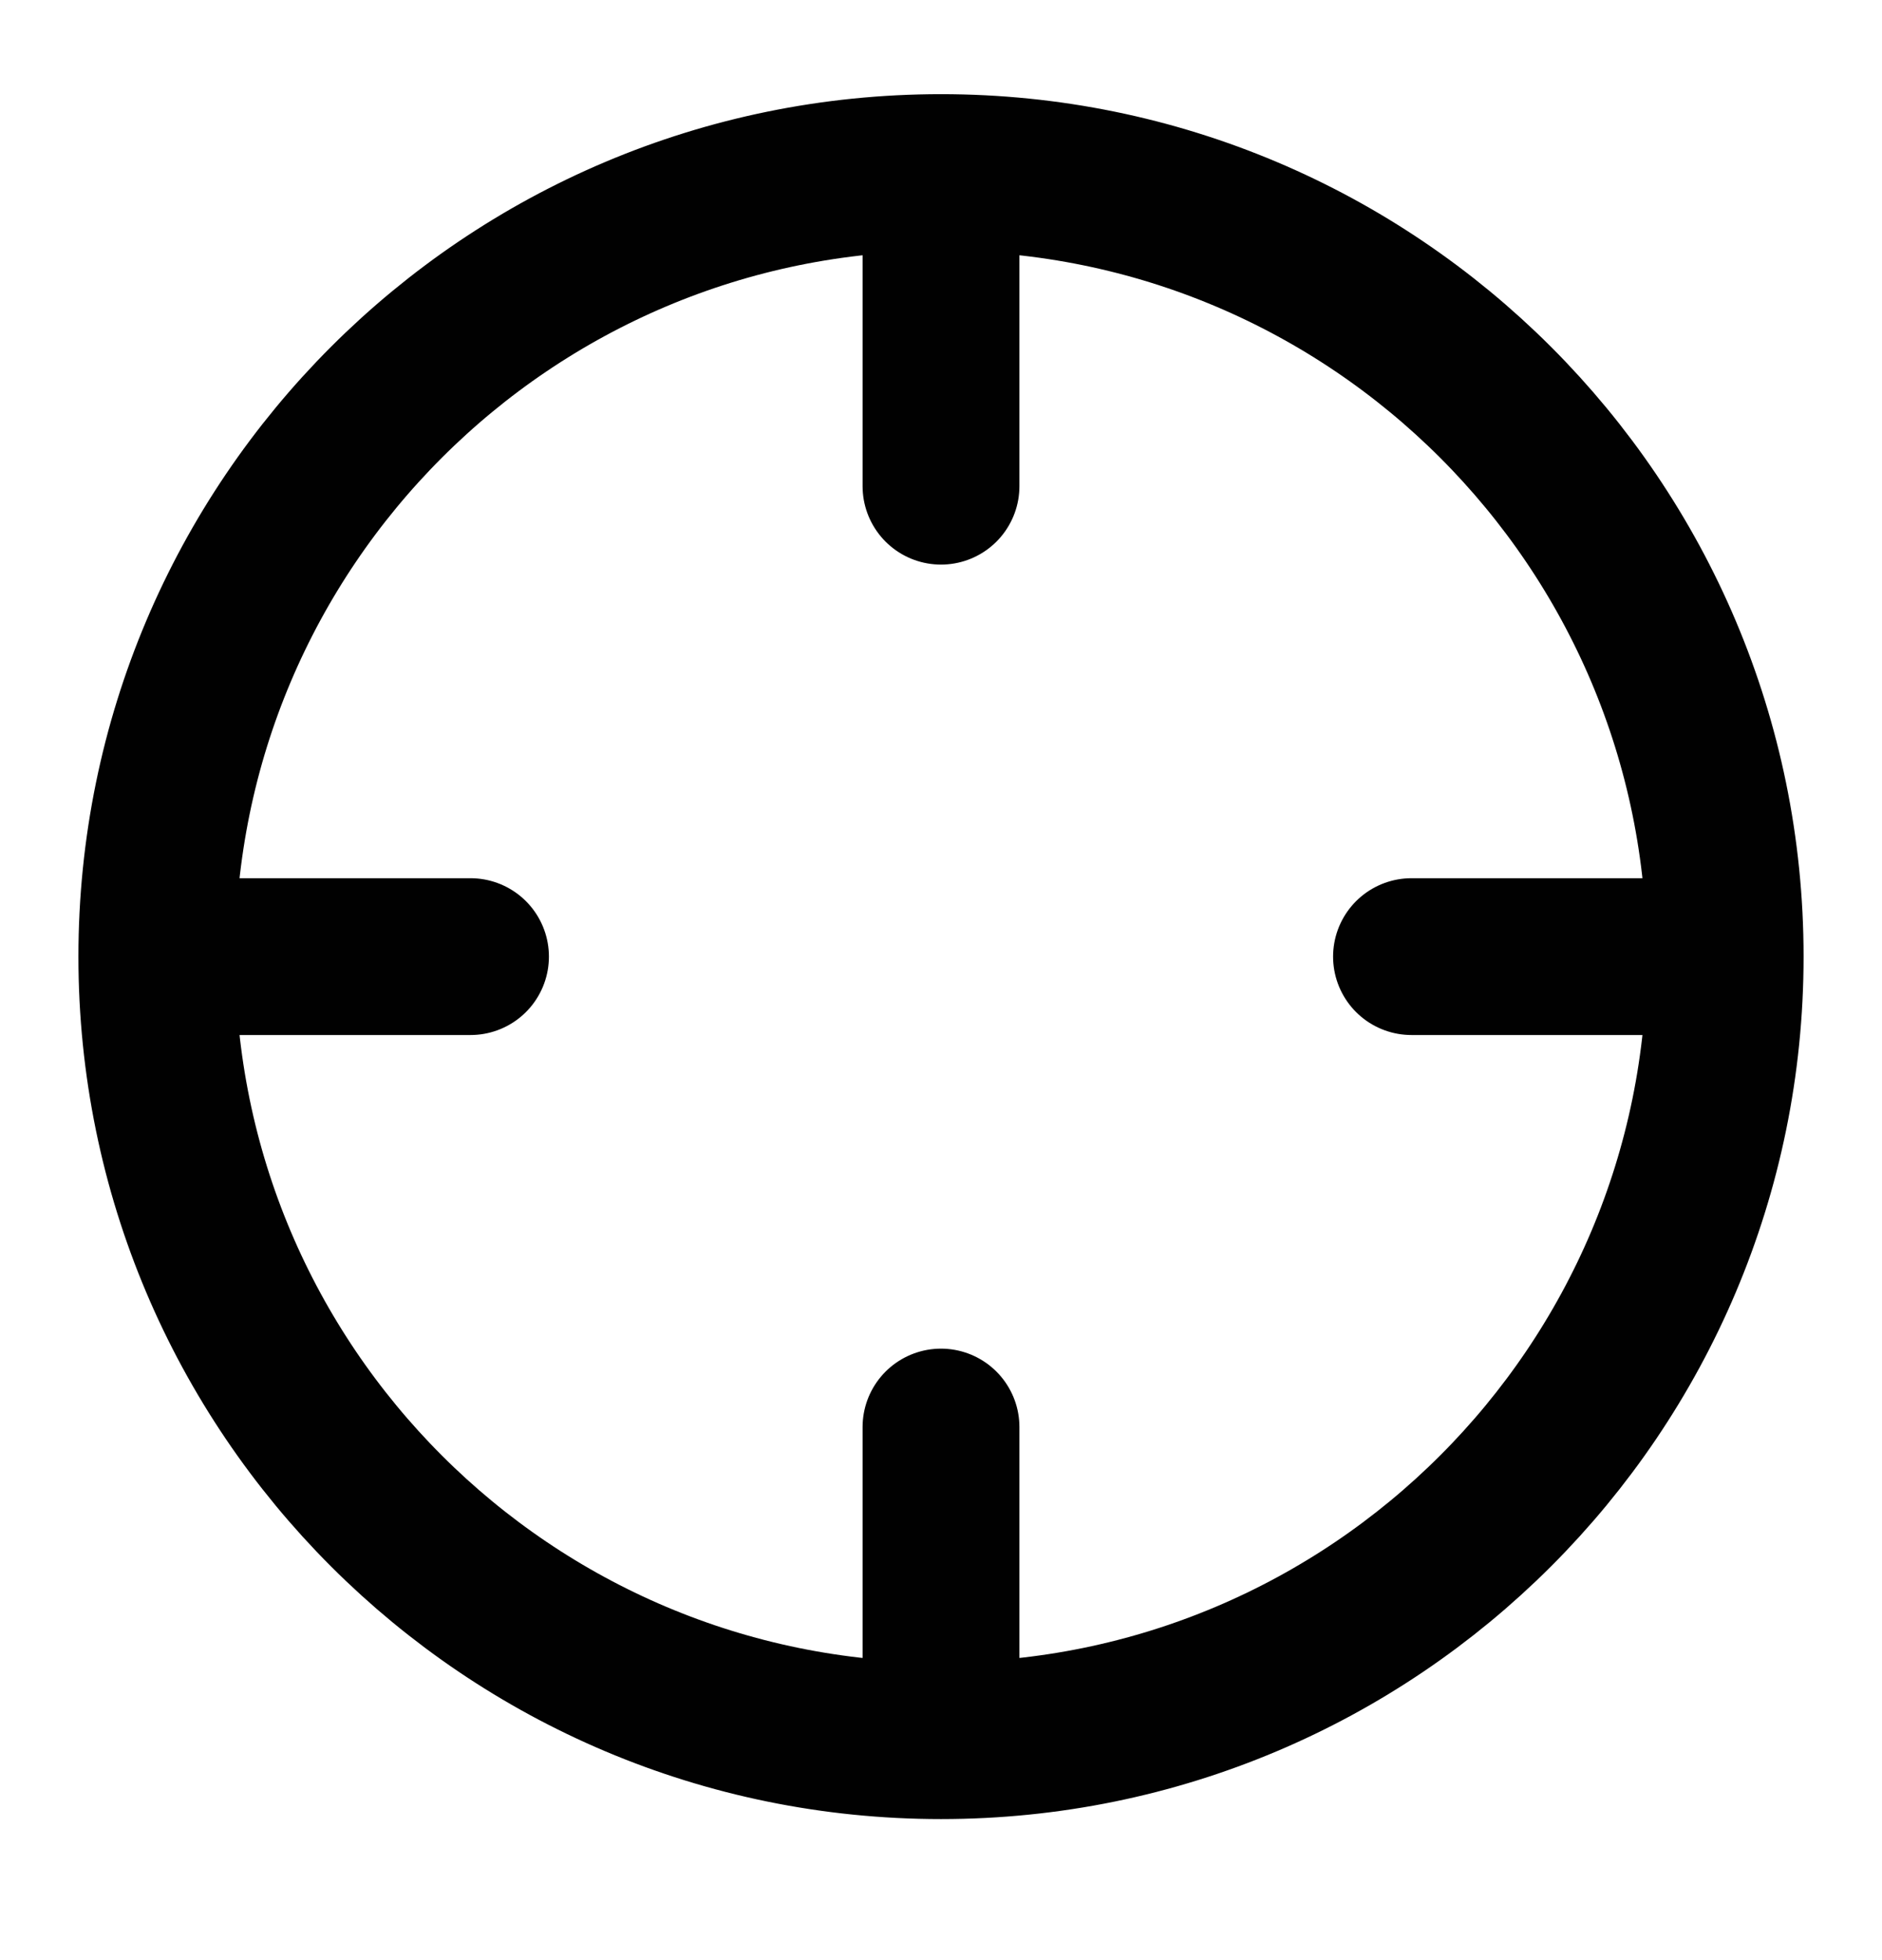 <svg width="24" height="25" viewBox="0 0 24 25" fill="none" xmlns="http://www.w3.org/2000/svg">
<path d="M22 12.201C22 17.724 17.523 22.201 12 22.201M22 12.201C22 6.678 17.523 2.201 12 2.201M22 12.201H18M12 22.201C6.477 22.201 2 17.724 2 12.201M12 22.201V18.201M2 12.201C2 6.678 6.477 2.201 12 2.201M2 12.201H6M12 2.201V6.201" stroke="#010101" stroke-width="2" stroke-linecap="round" stroke-linejoin="round"/>
</svg>
